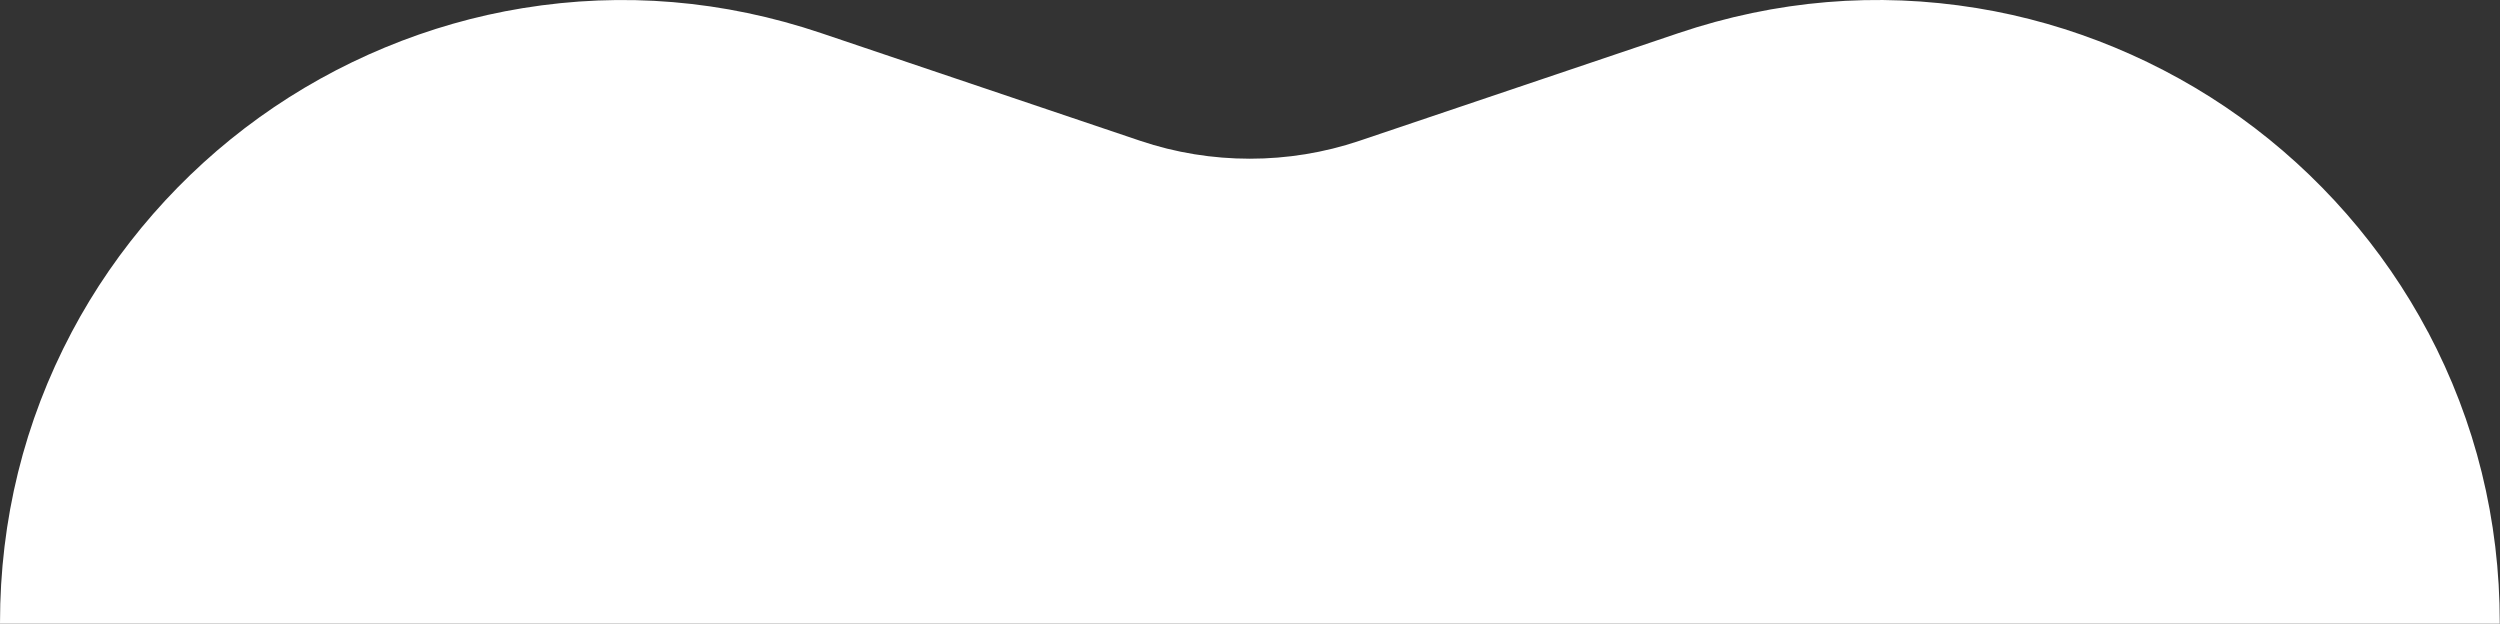<svg width="1483" height="370" viewBox="0 0 1483 370" fill="none" xmlns="http://www.w3.org/2000/svg">
<rect x="0" y="0" width="1483" height="370" fill="#333333" stroke="none"/>
<path d="M995.627 19.658C1053.61 0.092 1113.21 -4.895 1172.78 4.817C1228.63 13.927 1282.63 36.328 1328.95 69.588C1375.27 102.848 1413.77 146.867 1440.25 196.898H1440.29C1468.53 250.267 1482.87 308.342 1482.87 369.554C1482.87 369.702 1482.86 369.851 1482.86 370H0.002C0.002 369.851 1.12446e-07 369.702 0 369.554C0 308.342 14.334 250.247 42.58 196.918C69.077 146.887 107.556 102.869 153.875 69.608C200.194 36.348 254.194 13.947 310.043 4.838C369.611 -4.895 429.199 0.112 487.179 19.658L676.437 83.544C718.313 97.68 764.472 97.68 806.368 83.544L995.627 19.658Z" fill="white"/>
</svg>
